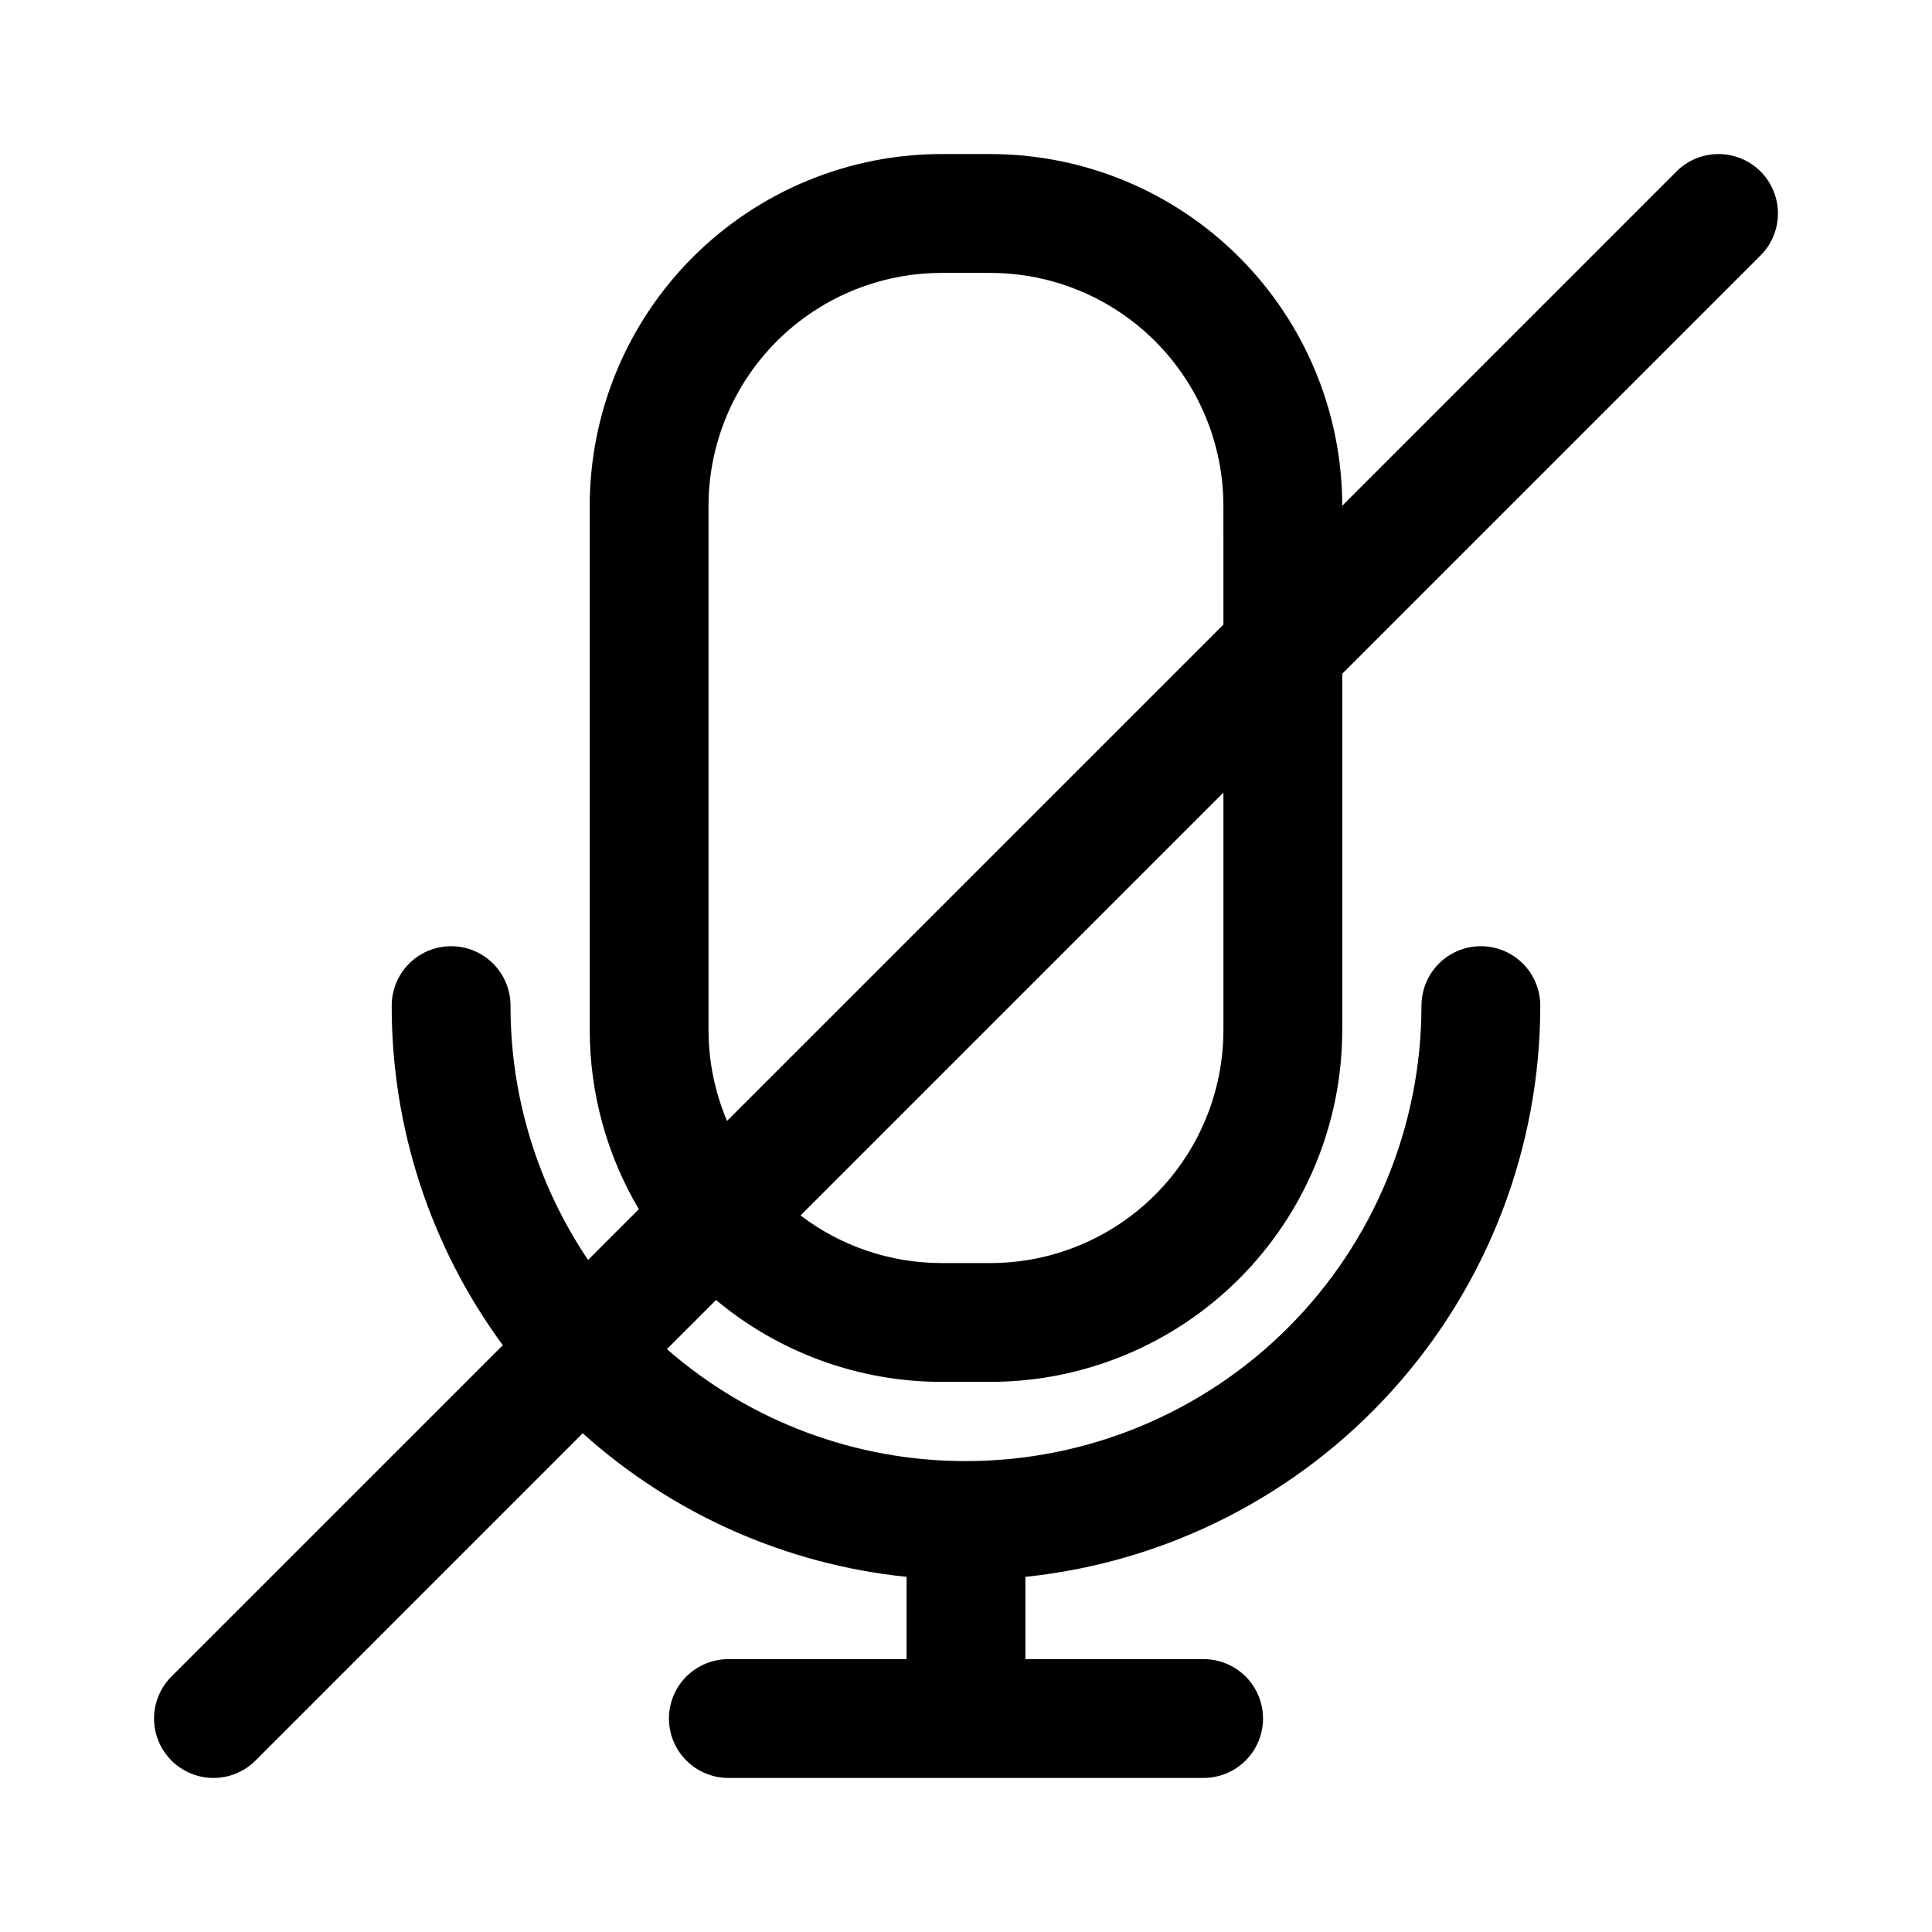 <?xml version="1.0" encoding="UTF-8"?>
<!-- The Best Svg Icon site in the world: iconSvg.co, Visit us! https://iconsvg.co -->
<svg fill="#000000" width="800px" height="800px" version="1.1" viewBox="144 144 512 512" xmlns="http://www.w3.org/2000/svg">
 <path d="m313.29 464.45-13.445 13.445c-13.43-19.91-20.586-43.383-20.551-67.395 0-5.625-3-10.824-7.871-13.637s-10.871-2.812-15.742 0c-4.871 2.812-7.875 8.012-7.875 13.637-0.051 32.371 10.27 63.91 29.441 89.992l-87.809 87.797c-3.977 3.981-5.531 9.777-4.074 15.215 1.453 5.434 5.699 9.68 11.133 11.137 5.438 1.457 11.234-0.098 15.215-4.078l86.719-86.73v0.004c23.859 21.449 53.91 34.77 85.824 38.047v21.801h-47.23c-5.625 0-10.824 3-13.637 7.871-2.812 4.871-2.812 10.875 0 15.746s8.012 7.871 13.637 7.871h125.95c5.621 0 10.82-3 13.633-7.871s2.812-10.875 0-15.746c-2.812-4.871-8.012-7.871-13.633-7.871h-47.234v-21.801c37.438-3.894 72.102-21.527 97.301-49.484s39.148-64.262 39.148-101.9c0-5.625-3-10.824-7.871-13.637-4.871-2.812-10.875-2.812-15.746 0-4.871 2.812-7.871 8.012-7.871 13.637 0 32.012-12.719 62.711-35.355 85.348-22.637 22.637-53.336 35.355-85.348 35.355-29.148 0.043-57.316-10.5-79.266-29.672l13.027-13.016h-0.004c16.777 14.016 37.945 21.695 59.805 21.695h12.871c24.738 0 48.465-9.828 65.957-27.32 17.492-17.492 27.32-41.219 27.32-65.957v-94.383l110.85-110.84c3.981-3.981 5.535-9.777 4.078-15.215-1.457-5.434-5.703-9.68-11.137-11.133-5.438-1.457-11.234 0.098-15.215 4.074l-88.574 88.586c-0.023-24.723-9.859-48.426-27.352-65.902-17.488-17.473-41.203-27.289-65.926-27.293h-12.871c-24.738 0.004-48.461 9.832-65.953 27.324-17.496 17.492-27.324 41.219-27.324 65.957v138.82c0.004 16.715 4.496 33.125 13.004 47.516zm154.93-110.41v62.895c0.004 16.387-6.508 32.105-18.094 43.695-11.59 11.586-27.309 18.098-43.695 18.094h-12.871c-13.512 0.004-26.652-4.43-37.406-12.617zm0-44.523-131.55 131.54c-3.234-7.629-4.902-15.832-4.902-24.117v-138.82c0-16.391 6.508-32.109 18.098-43.695 11.586-11.59 27.305-18.098 43.691-18.098h12.871c16.387 0 32.105 6.508 43.695 18.098 11.586 11.586 18.098 27.305 18.094 43.695z" fill-rule="evenodd"/>
</svg>